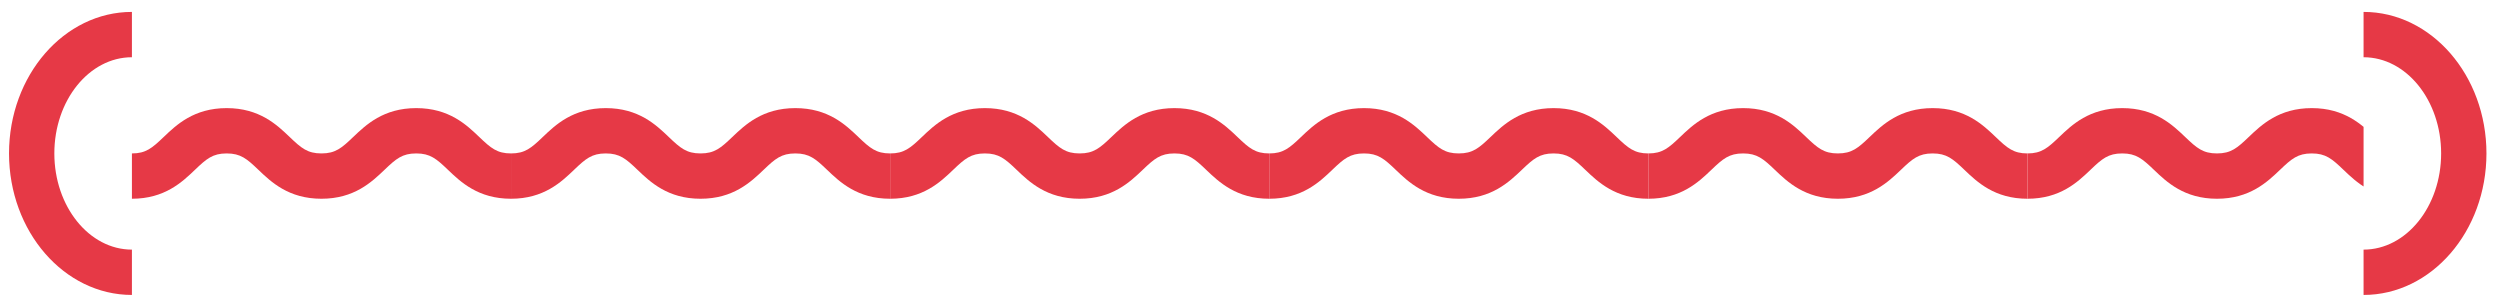 <?xml version="1.0" encoding="UTF-8"?> <svg xmlns="http://www.w3.org/2000/svg" width="277" height="34" viewBox="0 0 277 34" fill="none"><path d="M6.021 17C6.021 11.125 9.876 6.342 14.617 6.342V1.32C7.109 1.32 1 8.355 1 17C1 25.645 7.109 32.68 14.617 32.68V27.658C9.876 27.658 6.021 22.875 6.021 17Z" fill="#E63946"></path><g clip-path="url(#clip0_4017_3199)"><path d="M56.622 17C55.074 17 54.388 16.41 53.107 15.184C51.693 13.832 49.755 11.979 46.119 11.979C42.482 11.979 40.549 13.832 39.13 15.184C37.85 16.41 37.164 17 35.615 17C34.067 17 33.381 16.41 32.1 15.184C30.686 13.832 28.748 11.979 25.116 11.979C21.484 11.979 19.547 13.832 18.132 15.184C16.852 16.41 16.166 17 14.617 17V22.021C18.249 22.021 20.187 20.168 21.601 18.816C22.882 17.59 23.568 17 25.116 17C26.665 17 27.351 17.59 28.631 18.816C30.046 20.168 31.983 22.021 35.615 22.021C39.248 22.021 41.185 20.168 42.604 18.816C43.884 17.59 44.57 17 46.119 17C47.667 17 48.353 17.59 49.634 18.816C51.048 20.168 52.986 22.021 56.622 22.021V17Z" fill="#E63946"></path><path d="M98.626 17C97.078 17 96.391 16.41 95.111 15.184C93.697 13.832 91.759 11.979 88.123 11.979C84.486 11.979 82.553 13.832 81.134 15.184C79.854 16.41 79.168 17 77.619 17C76.071 17 75.385 16.41 74.104 15.184C72.69 13.832 70.752 11.979 67.12 11.979C63.488 11.979 61.55 13.832 60.136 15.184C58.856 16.41 58.169 17 56.621 17V22.021C60.253 22.021 62.191 20.168 63.605 18.816C64.886 17.59 65.572 17 67.12 17C68.668 17 69.355 17.59 70.635 18.816C72.05 20.168 73.987 22.021 77.619 22.021C81.251 22.021 83.189 20.168 84.608 18.816C85.888 17.59 86.574 17 88.123 17C89.671 17 90.357 17.59 91.638 18.816C93.052 20.168 94.99 22.021 98.626 22.021V17Z" fill="#E63946"></path><path d="M140.632 17C139.083 17 138.397 16.41 137.117 15.184C135.702 13.832 133.765 11.979 130.128 11.979C126.492 11.979 124.559 13.832 123.14 15.184C121.86 16.41 121.173 17 119.625 17C118.077 17 117.391 16.41 116.11 15.184C114.696 13.832 112.758 11.979 109.126 11.979C105.494 11.979 103.556 13.832 102.142 15.184C100.862 16.41 100.175 17 98.627 17V22.021C102.259 22.021 104.197 20.168 105.611 18.816C106.892 17.59 107.578 17 109.126 17C110.674 17 111.361 17.59 112.641 18.816C114.056 20.168 115.993 22.021 119.625 22.021C123.257 22.021 125.195 20.168 126.613 18.816C127.894 17.59 128.58 17 130.128 17C131.677 17 132.363 17.59 133.644 18.816C135.058 20.168 136.995 22.021 140.632 22.021V17Z" fill="#E63946"></path><path d="M182.638 17C181.089 17 180.403 16.41 179.123 15.184C177.708 13.832 175.771 11.979 172.134 11.979C168.498 11.979 166.565 13.832 165.146 15.184C163.866 16.41 163.179 17 161.631 17C160.083 17 159.396 16.41 158.116 15.184C156.702 13.832 154.764 11.979 151.132 11.979C147.5 11.979 145.562 13.832 144.148 15.184C142.867 16.41 142.181 17 140.633 17V22.021C144.265 22.021 146.202 20.168 147.617 18.816C148.897 17.59 149.584 17 151.132 17C152.68 17 153.366 17.59 154.647 18.816C156.061 20.168 157.999 22.021 161.631 22.021C165.263 22.021 167.201 20.168 168.619 18.816C169.9 17.59 170.586 17 172.134 17C173.683 17 174.369 17.59 175.649 18.816C177.064 20.168 179.001 22.021 182.638 22.021V17Z" fill="#E63946"></path><path d="M224.642 17C223.093 17 222.407 16.41 221.127 15.184C219.712 13.832 217.775 11.979 214.138 11.979C210.502 11.979 208.569 13.832 207.15 15.184C205.87 16.41 205.183 17 203.635 17C202.087 17 201.4 16.41 200.12 15.184C198.706 13.832 196.768 11.979 193.136 11.979C189.504 11.979 187.566 13.832 186.152 15.184C184.871 16.41 184.185 17 182.637 17V22.021C186.269 22.021 188.206 20.168 189.621 18.816C190.901 17.59 191.588 17 193.136 17C194.684 17 195.37 17.59 196.651 18.816C198.065 20.168 200.003 22.021 203.635 22.021C207.267 22.021 209.205 20.168 210.623 18.816C211.904 17.59 212.59 17 214.138 17C215.687 17 216.373 17.59 217.653 18.816C219.068 20.168 221.005 22.021 224.642 22.021V17Z" fill="#E63946"></path><path d="M266.645 17C265.097 17 264.411 16.41 263.13 15.184C261.716 13.832 259.779 11.979 256.142 11.979C252.506 11.979 250.572 13.832 249.154 15.184C247.873 16.41 247.187 17 245.639 17C244.091 17 243.404 16.41 242.124 15.184C240.709 13.832 238.772 11.979 235.14 11.979C231.508 11.979 229.57 13.832 228.156 15.184C226.875 16.41 226.189 17 224.641 17V22.021C228.273 22.021 230.21 20.168 231.625 18.816C232.905 17.59 233.591 17 235.14 17C236.688 17 237.374 17.59 238.655 18.816C240.069 20.168 242.007 22.021 245.639 22.021C249.271 22.021 251.209 20.168 252.627 18.816C253.908 17.59 254.594 17 256.142 17C257.69 17 258.377 17.59 259.657 18.816C261.072 20.168 263.009 22.021 266.645 22.021V17Z" fill="#E63946"></path></g><path d="M261.883 1.32V6.342C266.624 6.342 270.478 11.125 270.478 17C270.478 22.875 266.624 27.658 261.883 27.658V32.68C269.39 32.68 275.499 25.645 275.499 17C275.499 8.355 269.39 1.32 261.883 1.32Z" fill="#E63946"></path><defs><clipPath id="clip0_4017_3199"><rect width="247.267" height="10.043" fill="white" transform="translate(14.617 11.979)"></rect></clipPath></defs></svg> 